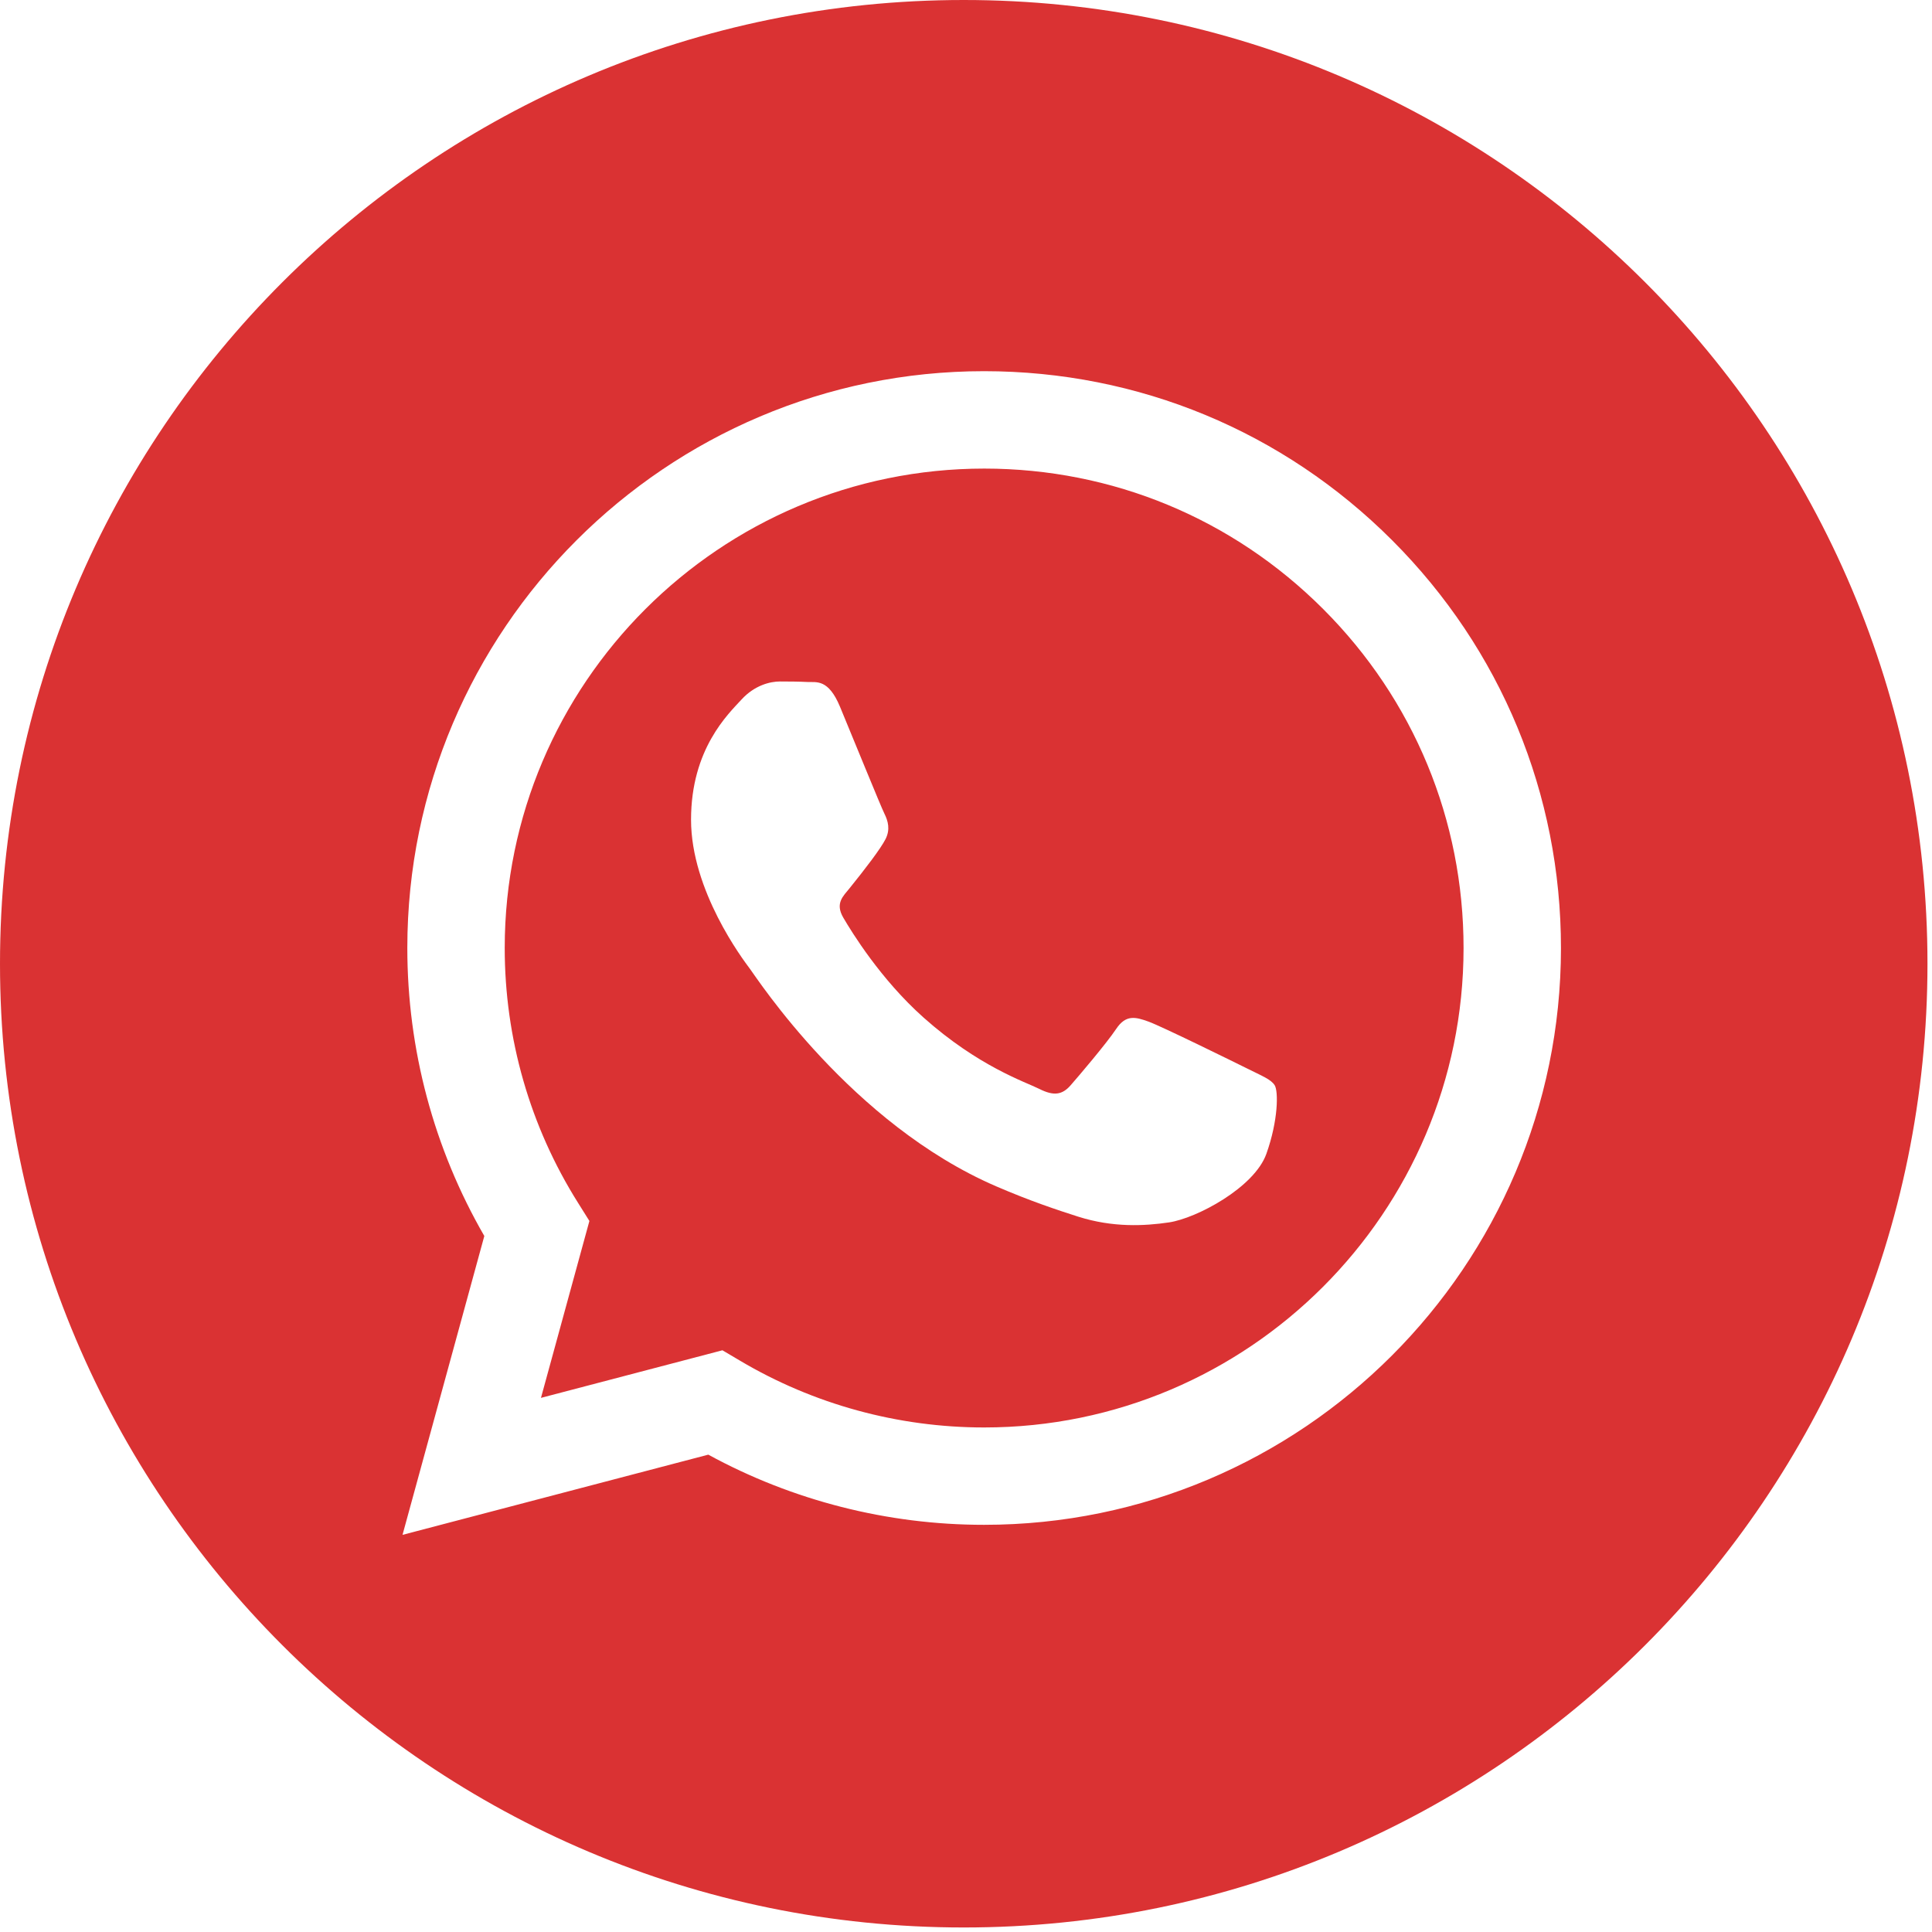<?xml version="1.0" encoding="UTF-8"?> <svg xmlns="http://www.w3.org/2000/svg" width="41" height="41" viewBox="0 0 41 41" fill="none"><g clip-path="url(#clip0_407_354)"><path d="M20.452 0C9.158 0 0 9.158 0 20.452C0 31.745 9.158 40.904 20.452 40.904C31.745 40.904 40.904 31.745 40.904 20.452C40.904 9.158 31.745 0 20.452 0ZM20.885 32.359C20.886 32.359 20.885 32.359 20.885 32.359H20.88C18.832 32.359 16.818 31.845 15.031 30.87L8.542 32.572L10.278 26.23C9.207 24.375 8.643 22.27 8.644 20.113C8.647 13.366 14.138 7.877 20.885 7.877C24.16 7.878 27.233 9.153 29.544 11.466C31.855 13.778 33.127 16.853 33.126 20.123C33.123 26.87 27.631 32.359 20.885 32.359Z" fill="#DA3233"></path><path d="M20.889 9.944C15.277 9.944 10.713 14.506 10.711 20.114C10.71 22.036 11.248 23.907 12.267 25.526L12.508 25.911L11.48 29.665L15.331 28.655L15.703 28.875C17.265 29.802 19.055 30.292 20.881 30.293H20.885C26.493 30.293 31.057 25.73 31.059 20.122C31.06 17.404 30.003 14.849 28.082 12.927C26.161 11.004 23.607 9.945 20.889 9.944ZM26.874 24.487C26.619 25.201 25.397 25.853 24.809 25.941C24.282 26.019 23.616 26.052 22.883 25.82C22.439 25.678 21.869 25.49 21.139 25.175C18.071 23.851 16.067 20.763 15.914 20.559C15.761 20.355 14.665 18.901 14.665 17.395C14.665 15.891 15.456 15.151 15.736 14.845C16.017 14.539 16.348 14.462 16.552 14.462C16.755 14.462 16.959 14.464 17.138 14.473C17.326 14.482 17.578 14.402 17.826 14.998C18.081 15.61 18.692 17.115 18.769 17.268C18.845 17.421 18.896 17.6 18.794 17.804C18.692 18.008 18.354 18.448 18.03 18.849C17.894 19.018 17.717 19.167 17.896 19.474C18.074 19.779 18.688 20.781 19.597 21.592C20.765 22.633 21.751 22.956 22.057 23.109C22.362 23.262 22.541 23.236 22.719 23.033C22.898 22.829 23.484 22.14 23.688 21.834C23.892 21.528 24.096 21.579 24.376 21.681C24.656 21.783 26.16 22.523 26.466 22.675C26.772 22.829 26.975 22.905 27.052 23.033C27.129 23.16 27.129 23.772 26.874 24.487Z" fill="#DA3233"></path></g><defs><clipPath id="clip0_407_354"><rect width="40.904" height="40.904" fill="white"></rect></clipPath></defs></svg> 